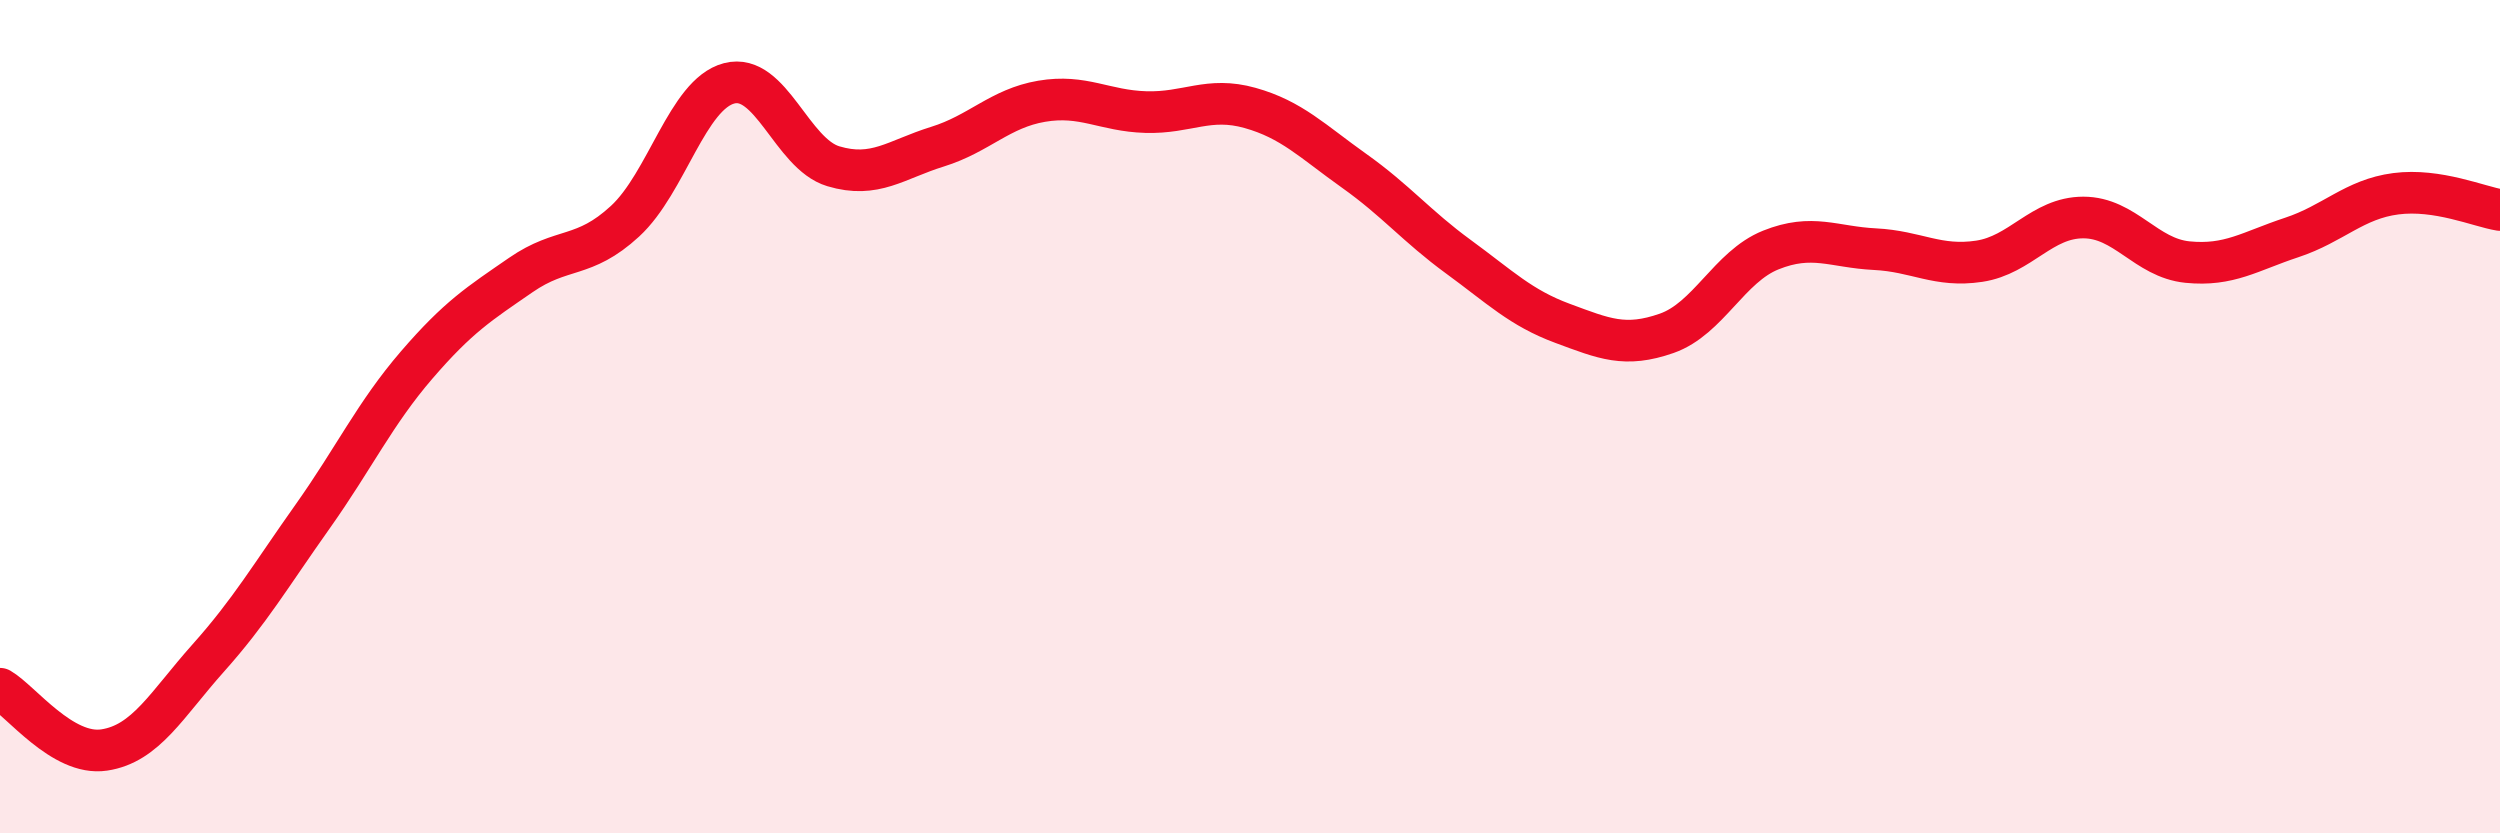 
    <svg width="60" height="20" viewBox="0 0 60 20" xmlns="http://www.w3.org/2000/svg">
      <path
        d="M 0,16.53 C 0.5,16.82 1.5,18.15 2.5,18 C 3.5,17.85 4,16.91 5,15.79 C 6,14.67 6.5,13.81 7.5,12.4 C 8.5,10.99 9,9.92 10,8.76 C 11,7.6 11.5,7.29 12.5,6.6 C 13.5,5.91 14,6.23 15,5.31 C 16,4.39 16.5,2.26 17.5,2 C 18.5,1.74 19,3.69 20,3.99 C 21,4.29 21.5,3.83 22.5,3.52 C 23.5,3.21 24,2.6 25,2.43 C 26,2.26 26.5,2.66 27.5,2.69 C 28.5,2.72 29,2.31 30,2.59 C 31,2.87 31.5,3.39 32.5,4.1 C 33.5,4.81 34,5.43 35,6.16 C 36,6.89 36.5,7.39 37.5,7.76 C 38.5,8.13 39,8.35 40,8 C 41,7.65 41.5,6.4 42.5,6 C 43.5,5.6 44,5.93 45,5.98 C 46,6.03 46.5,6.42 47.5,6.27 C 48.5,6.12 49,5.22 50,5.22 C 51,5.22 51.5,6.19 52.5,6.29 C 53.5,6.39 54,6.03 55,5.7 C 56,5.37 56.5,4.78 57.5,4.65 C 58.5,4.52 59.5,4.96 60,5.04L60 20L0 20Z"
        fill="#EB0A25"
        opacity="0.1"
        stroke-linecap="round"
        stroke-linejoin="round"
      />
      <path
        d="M 0,16.53 C 0.5,16.82 1.5,18.15 2.5,18 C 3.5,17.85 4,16.91 5,15.79 C 6,14.67 6.5,13.81 7.5,12.4 C 8.5,10.99 9,9.92 10,8.76 C 11,7.6 11.5,7.29 12.5,6.6 C 13.5,5.91 14,6.23 15,5.31 C 16,4.39 16.5,2.26 17.5,2 C 18.5,1.74 19,3.69 20,3.99 C 21,4.29 21.5,3.83 22.5,3.52 C 23.5,3.21 24,2.6 25,2.43 C 26,2.26 26.5,2.66 27.5,2.69 C 28.5,2.72 29,2.31 30,2.59 C 31,2.87 31.5,3.39 32.5,4.1 C 33.5,4.81 34,5.43 35,6.16 C 36,6.89 36.5,7.39 37.5,7.76 C 38.5,8.13 39,8.35 40,8 C 41,7.65 41.5,6.4 42.5,6 C 43.5,5.6 44,5.93 45,5.98 C 46,6.03 46.5,6.42 47.5,6.27 C 48.5,6.12 49,5.22 50,5.22 C 51,5.22 51.5,6.19 52.5,6.29 C 53.5,6.39 54,6.03 55,5.7 C 56,5.37 56.5,4.78 57.5,4.65 C 58.5,4.52 59.5,4.96 60,5.04"
        stroke="#EB0A25"
        stroke-width="1"
        fill="none"
        stroke-linecap="round"
        stroke-linejoin="round"
      />
    </svg>
  
